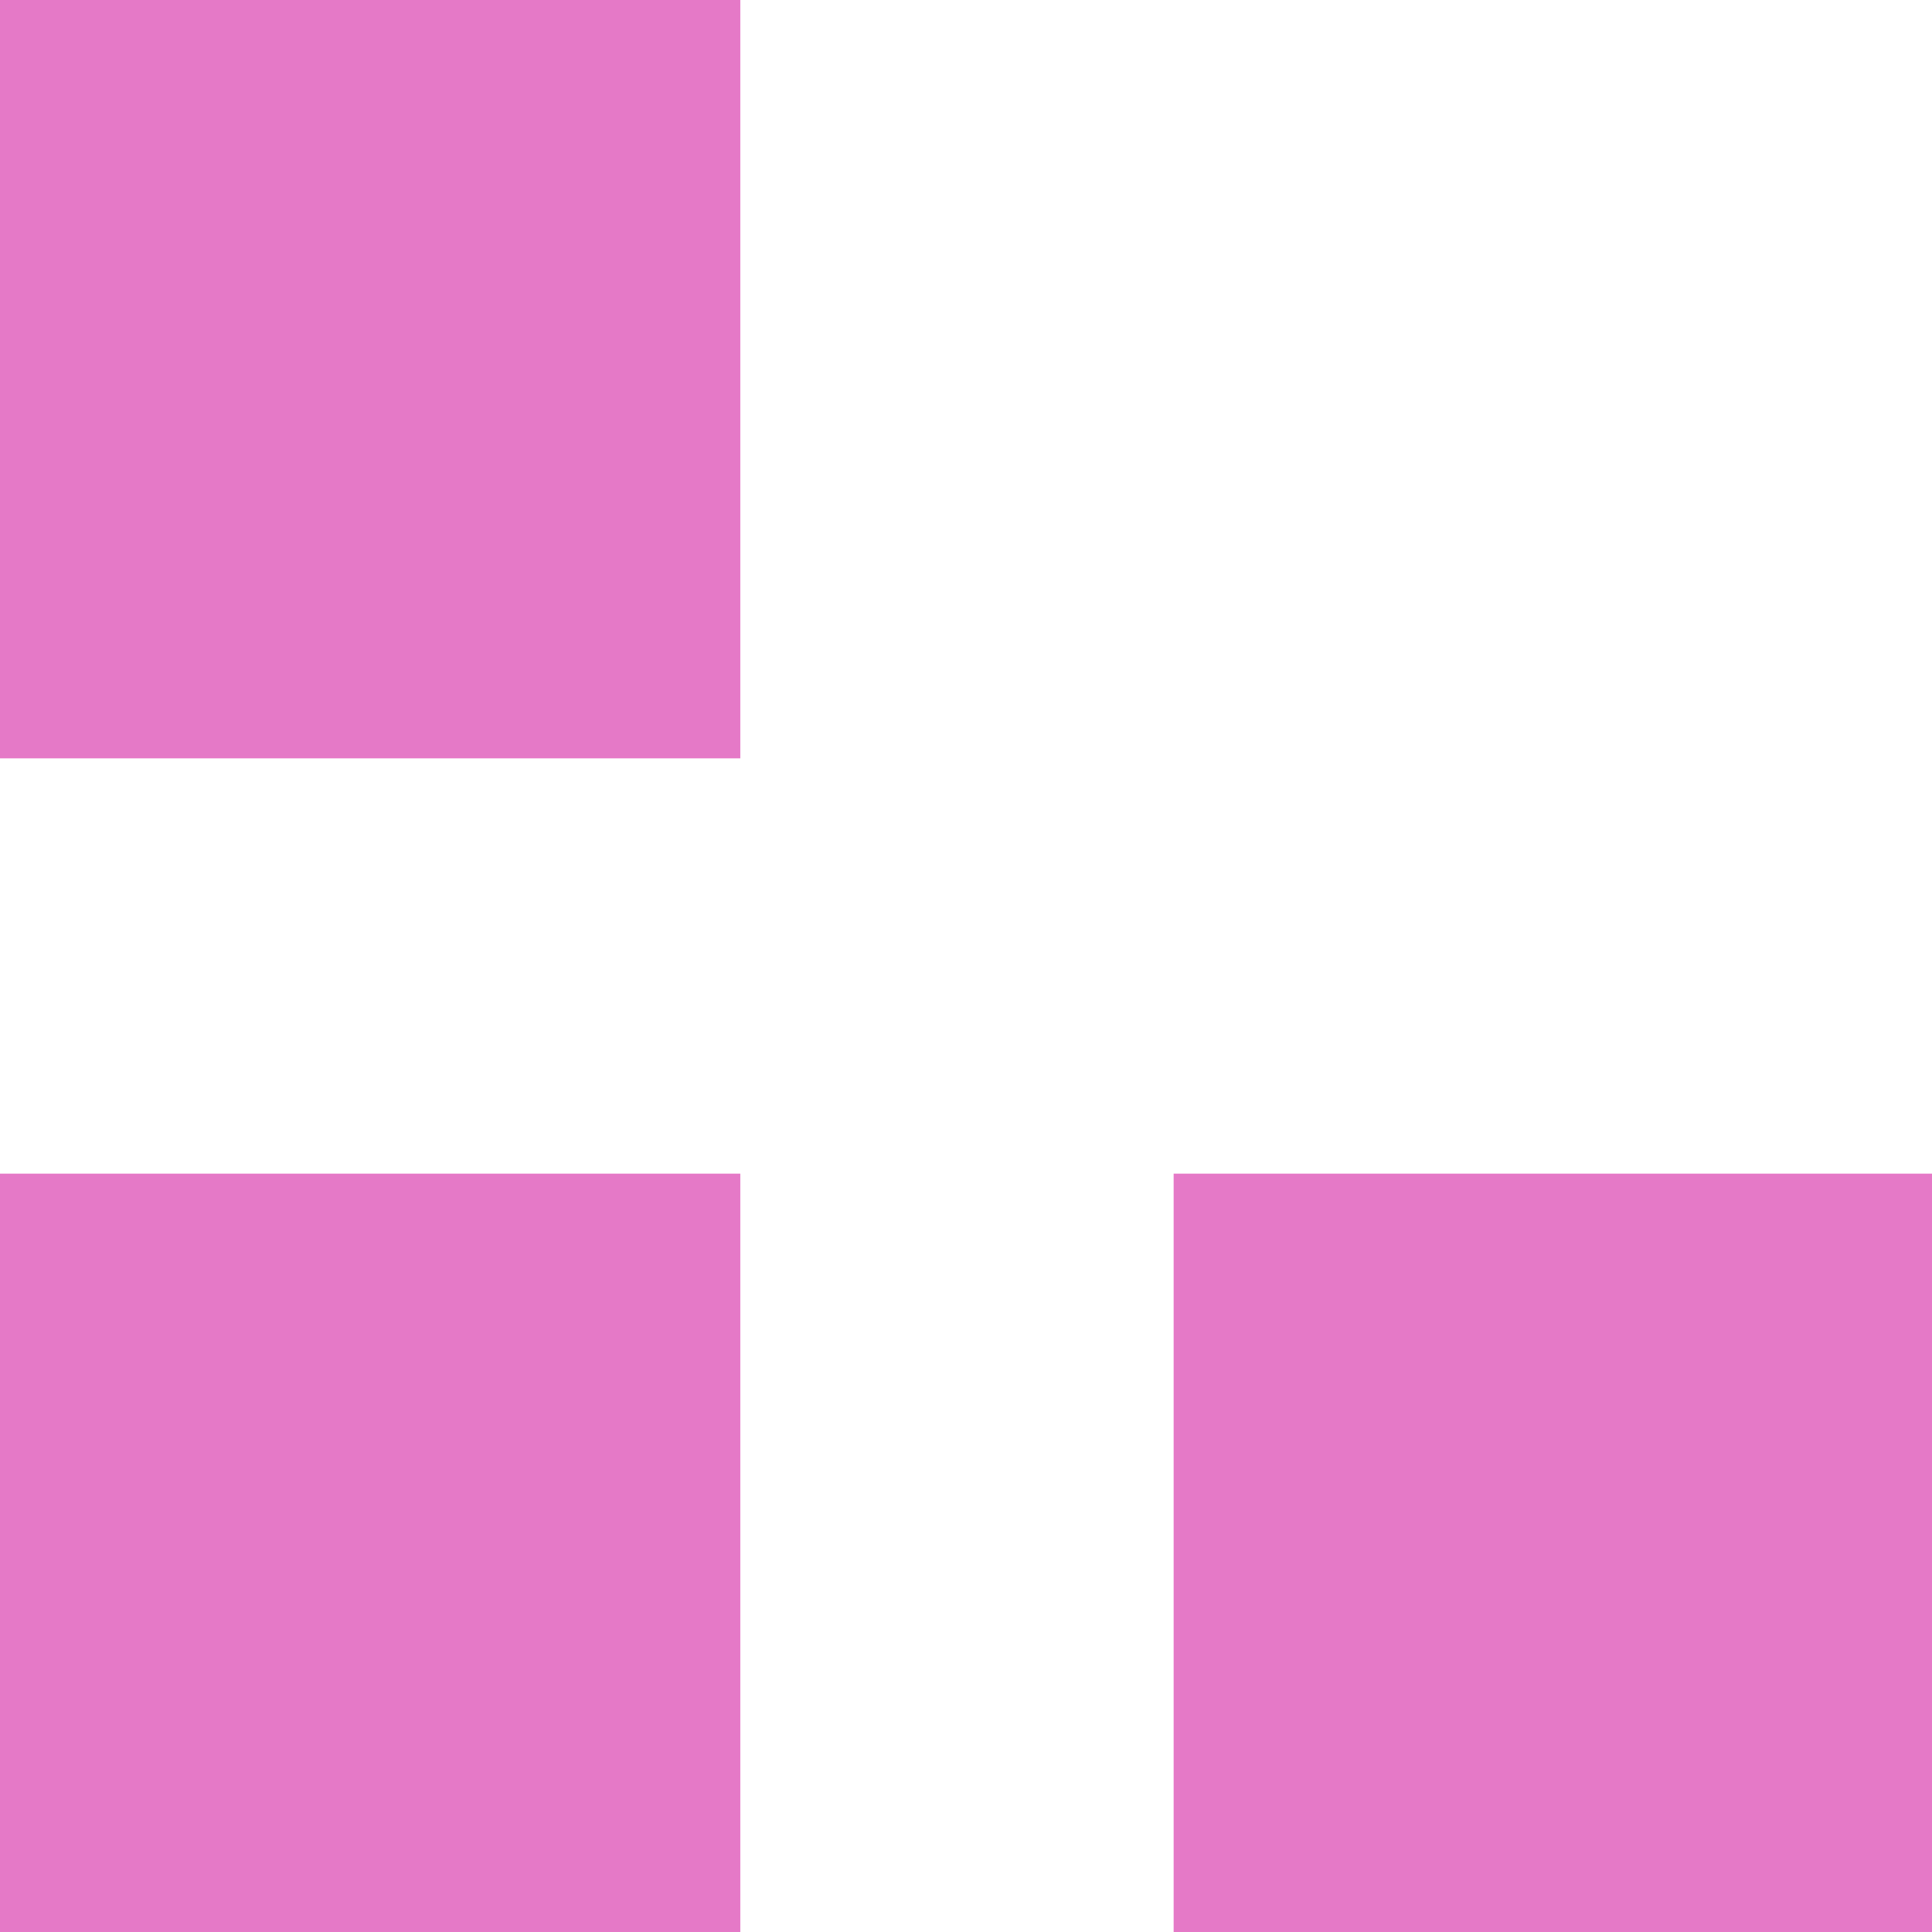 <?xml version="1.0" encoding="UTF-8"?> <svg xmlns="http://www.w3.org/2000/svg" width="107" height="107" viewBox="0 0 107 107" fill="none"> <rect y="65" width="41" height="42" fill="#E579C7"></rect> <rect width="41" height="42" fill="#E579C7"></rect> <rect x="65" y="65" width="42" height="42" fill="#E579C7"></rect> </svg> 
